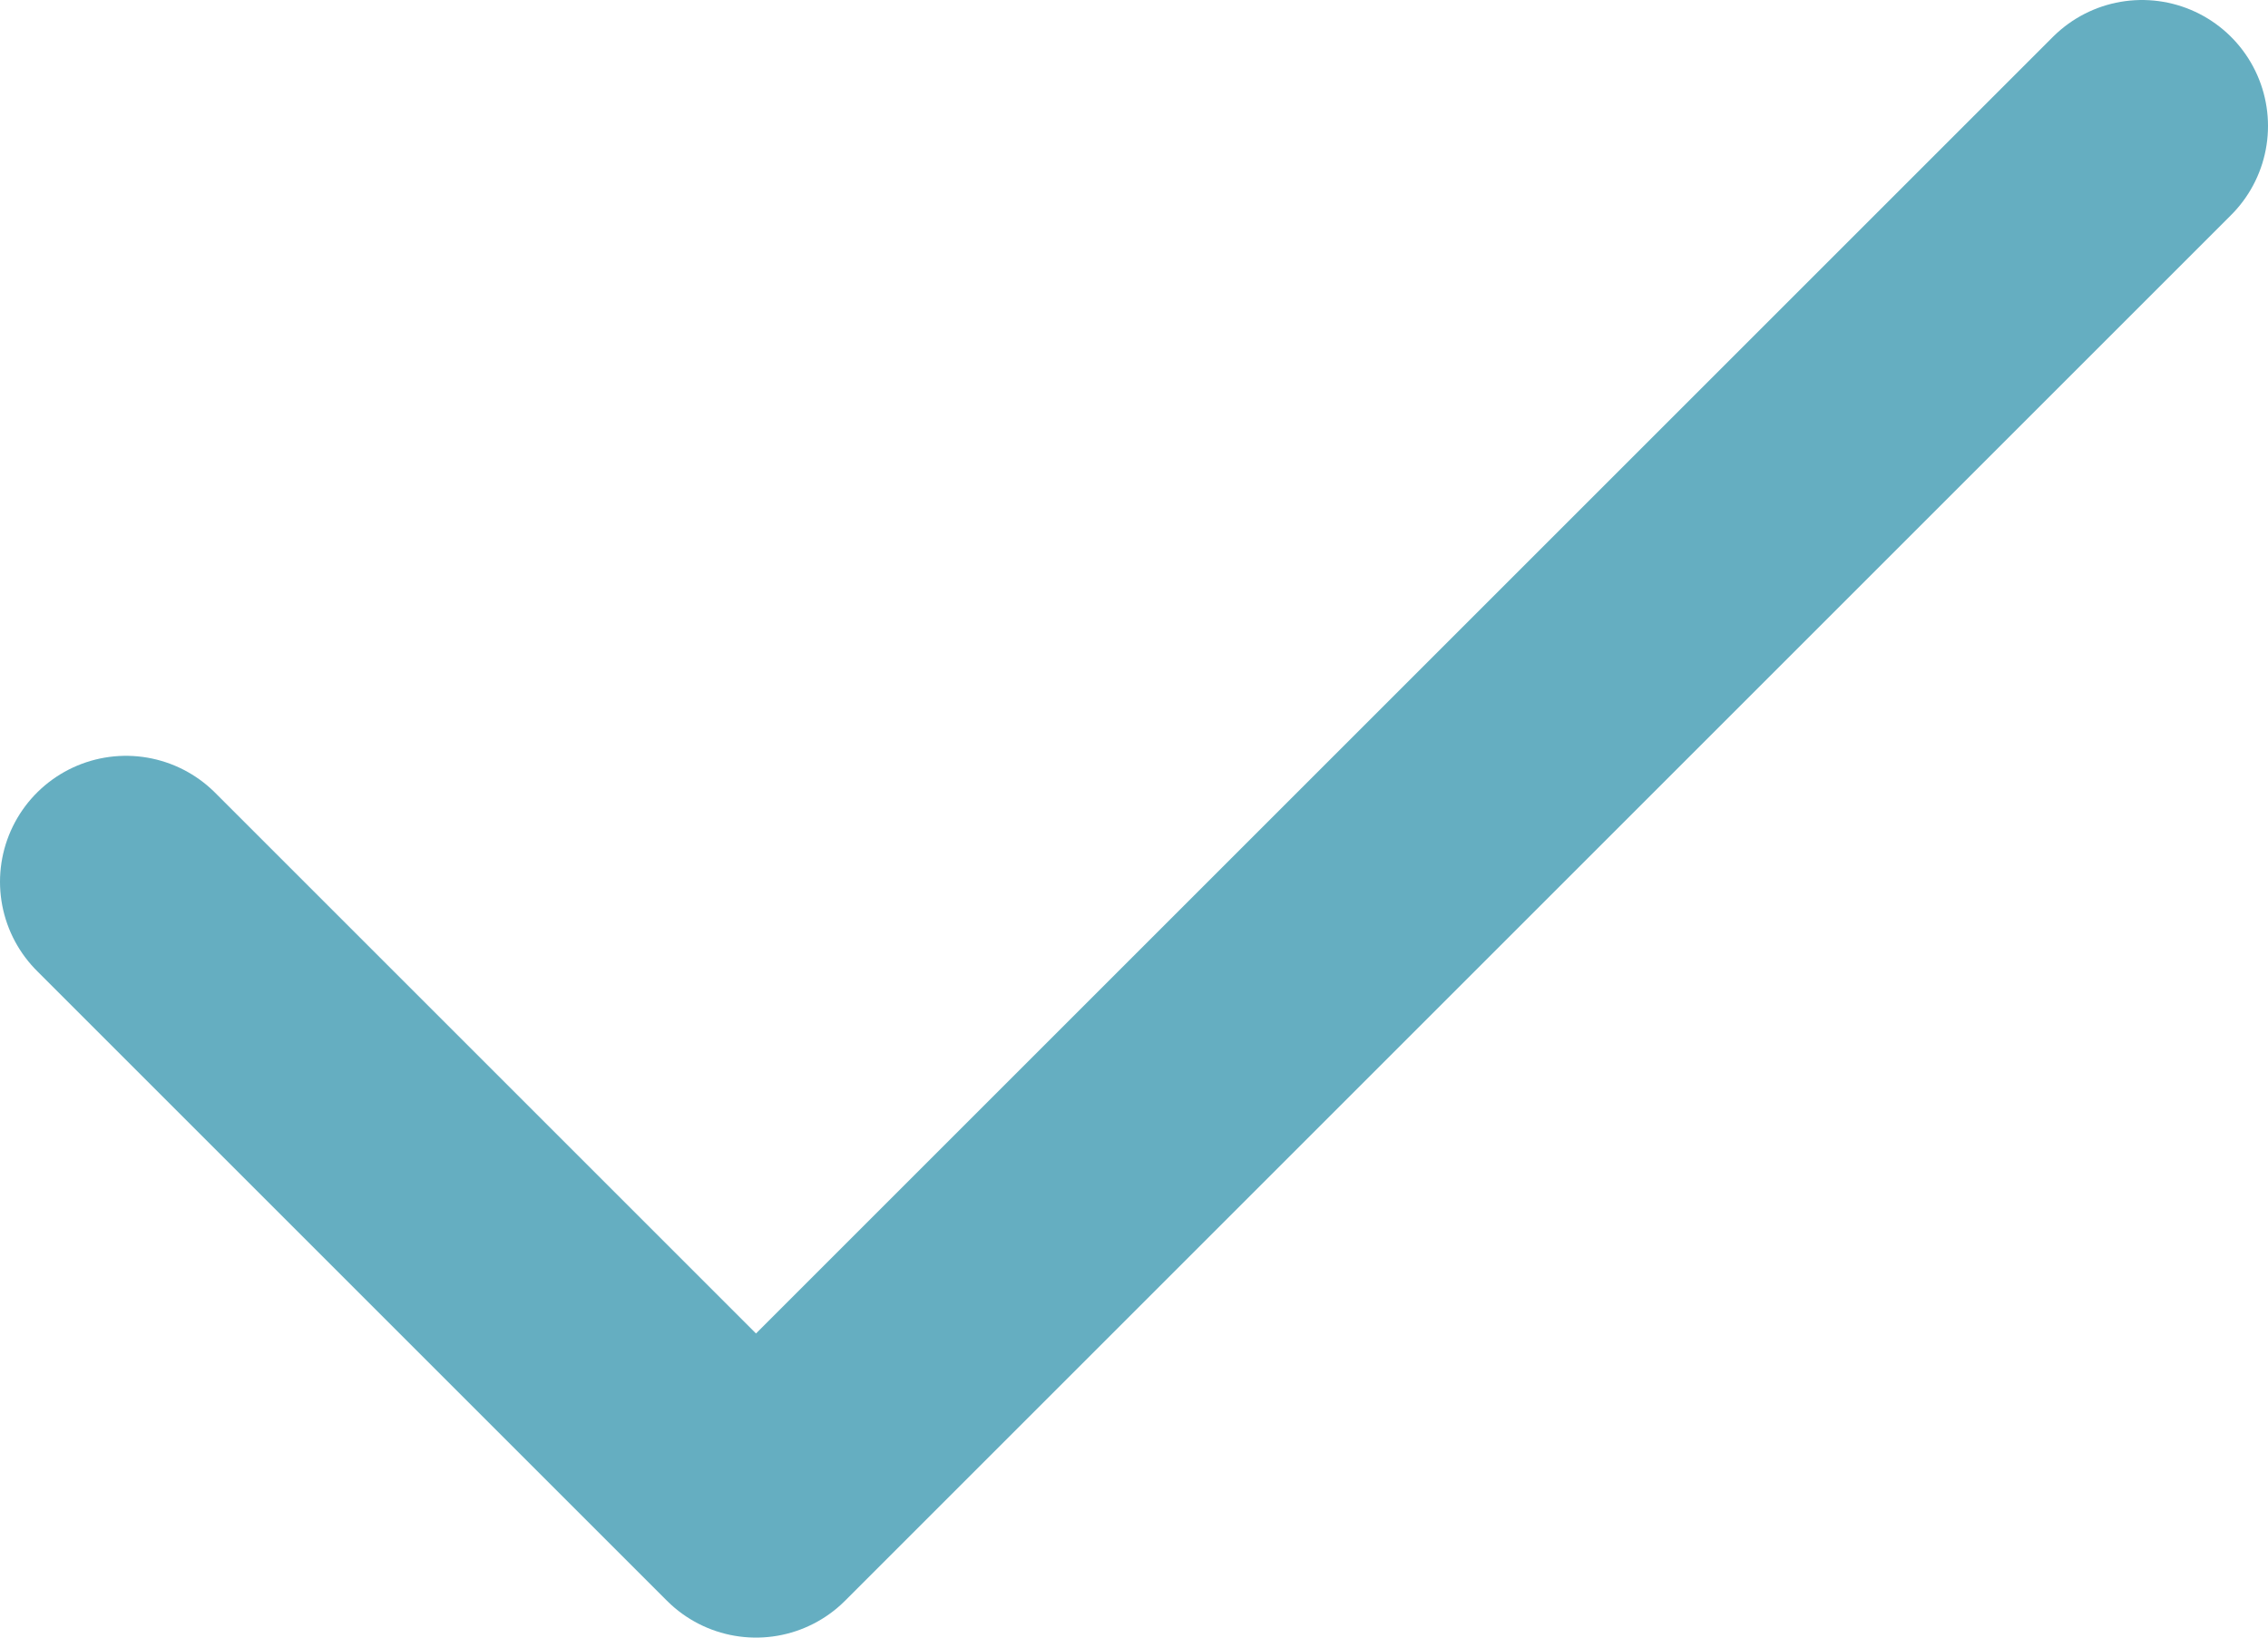 <?xml version="1.0" encoding="utf-8"?>
<svg xmlns="http://www.w3.org/2000/svg" fill="none" height="100%" overflow="visible" preserveAspectRatio="none" style="display: block;" viewBox="0 0 18 13" width="100%">
<path d="M17 1L6 12L1 7" id="Icon" stroke="#65AEC1" stroke-linecap="round" stroke-linejoin="round" stroke-width="2"/>
</svg>